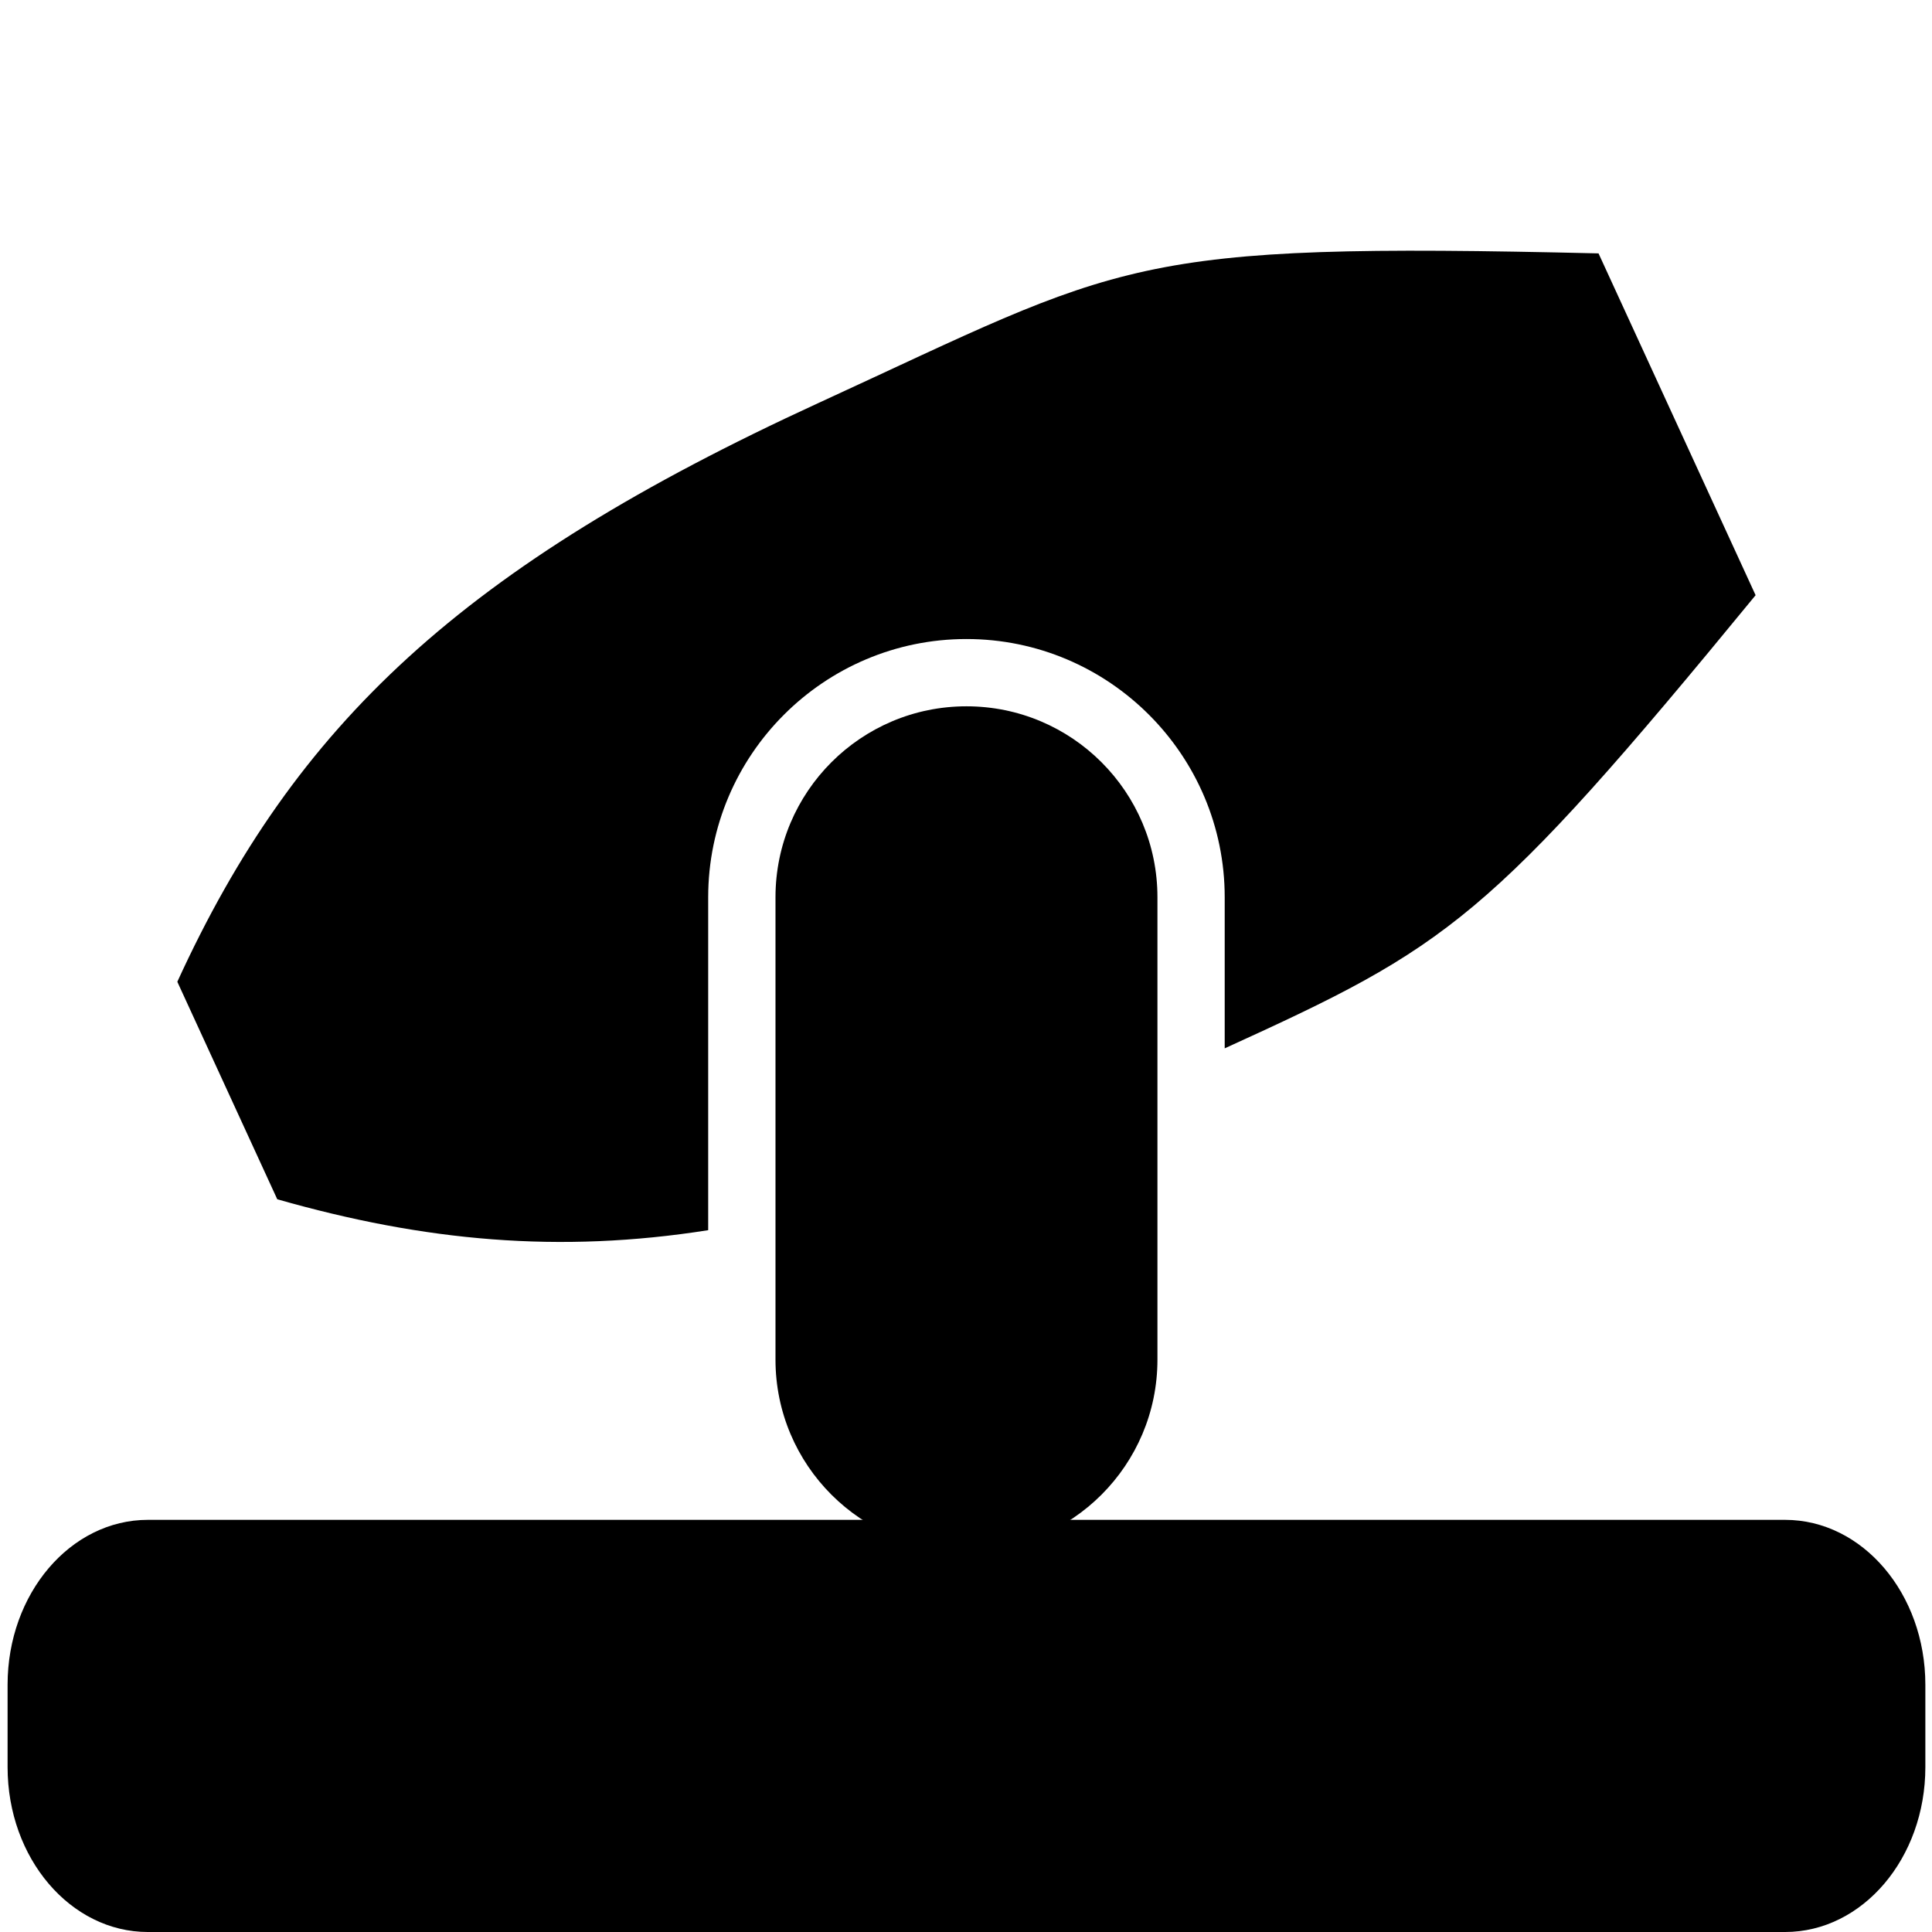<svg xmlns="http://www.w3.org/2000/svg" viewBox="0 0 814 814"><path d="M811.2 744.54c0 38.365-26.47 69.464-59.122 69.464H62.318c-32.652 0-59.122-31.099-59.122-69.464v-34.728c0-38.364 26.47-69.462 59.122-69.462h689.76c32.652 0 59.122 31.098 59.122 69.462v34.73zM673.5 106.76c-199.52-4.725-198.83 3.373-328.88 63.133-149.68 68.79-220.15 135.08-269.91 243.75l42.109 91.638c62.122 17.733 118.85 22.91 181.56 13.027v-140.26c0-59.999 48.812-108.81 108.81-108.81 59.997 0 108.81 48.813 108.81 108.81v63.646c94.265-42.935 110.99-53.532 223.68-190.92l-66.18-144.02z"/><path d="M487.66 572.85c0 44.438-36.024 80.463-80.462 80.463-44.439 0-80.464-36.025-80.464-80.463v-194.8c0-44.439 36.025-80.465 80.464-80.465 44.438 0 80.462 36.025 80.462 80.465v194.81z"/></svg>